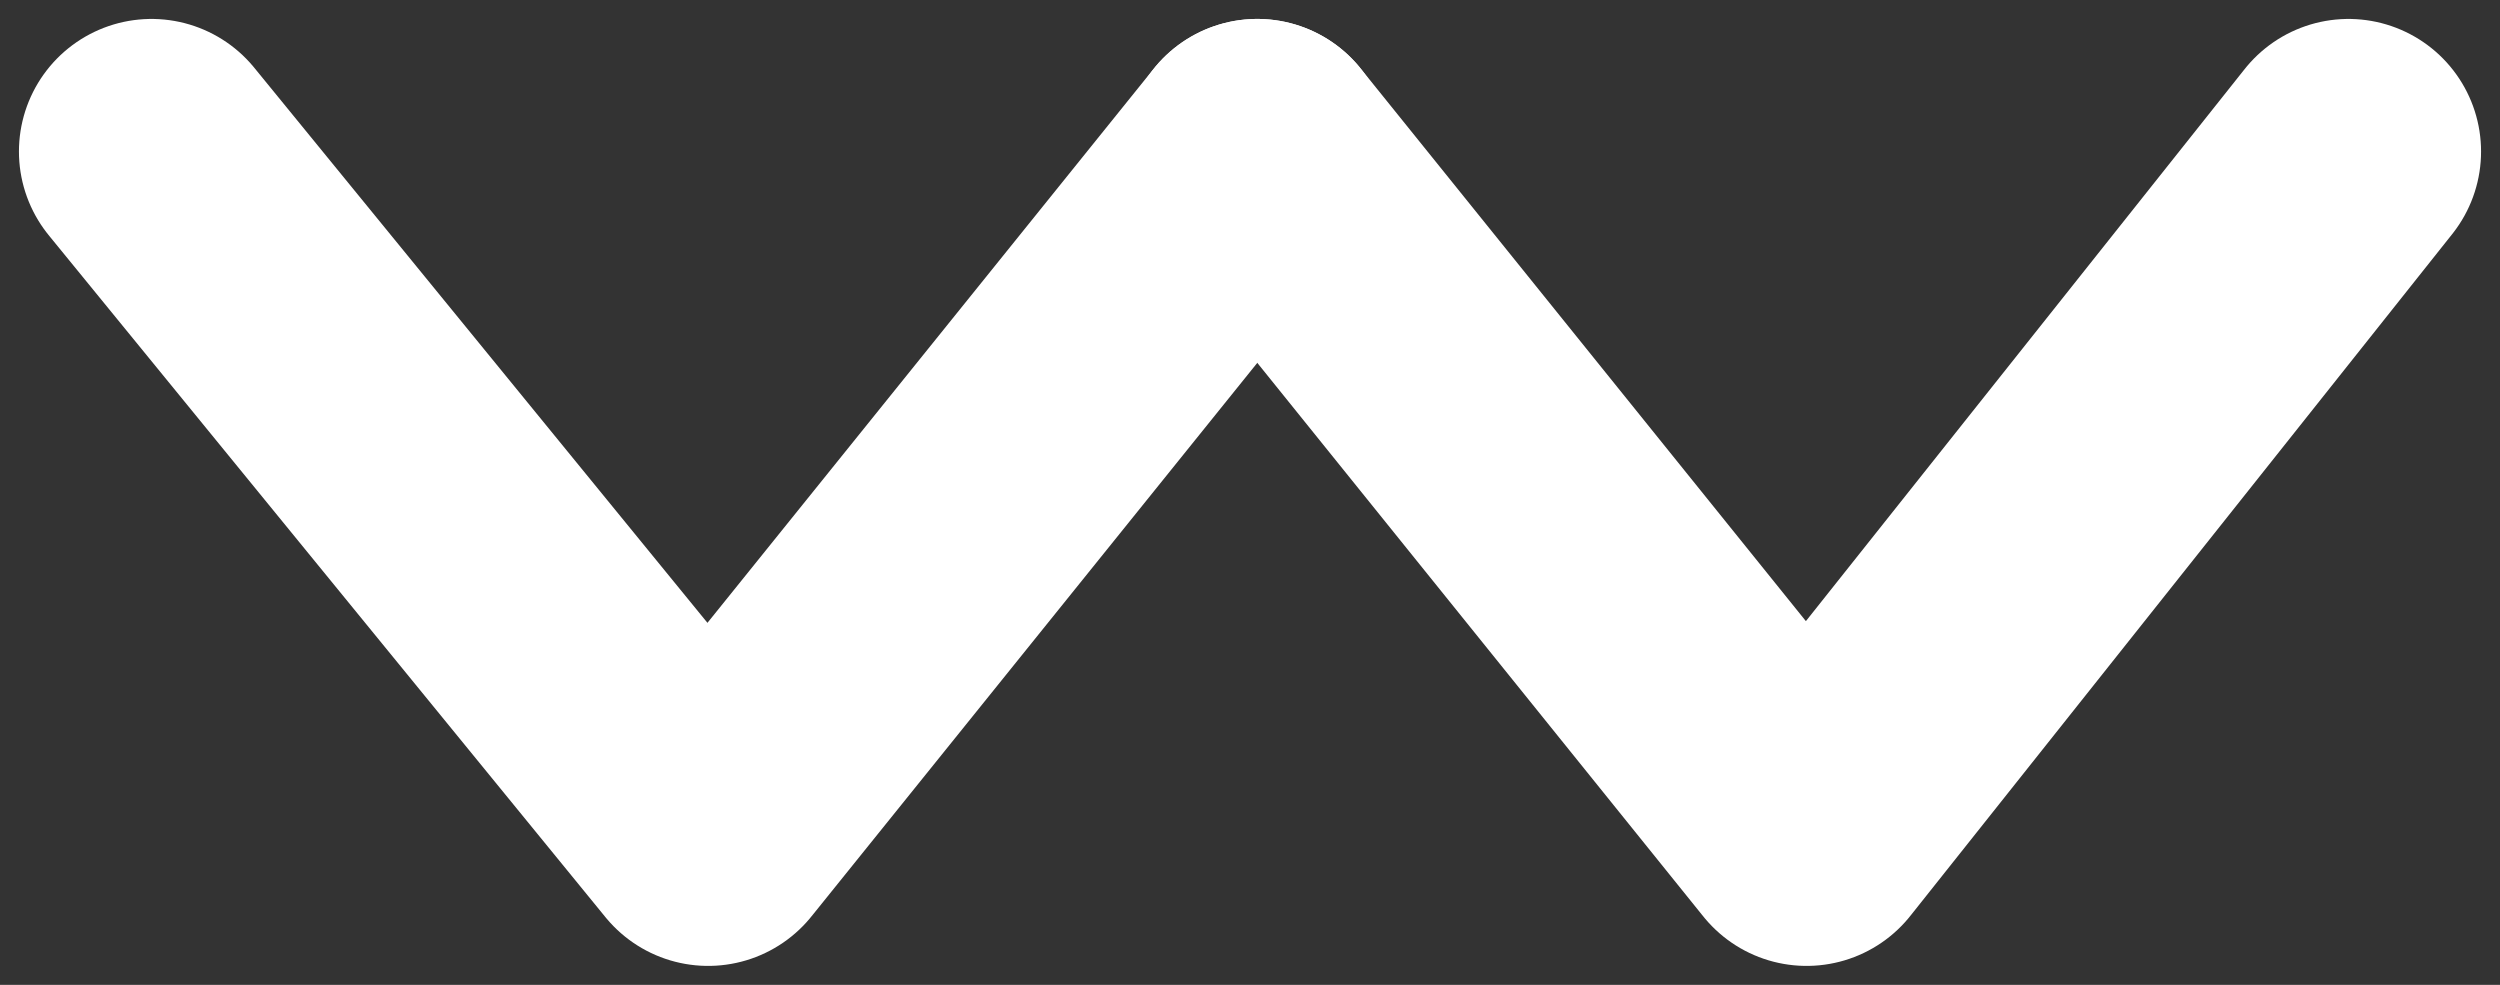 <?xml version="1.0" encoding="UTF-8"?> <svg xmlns="http://www.w3.org/2000/svg" width="66" height="26" viewBox="0 0 66 26" fill="none"><rect x="0" y="0" width="66" height="26" fill="#333333" stroke="none"/><path d="M4 4L18.695 22L33.192 4" stroke="white" stroke-width="7" stroke-linecap="round" stroke-linejoin="round"></path><path d="M33.192 4L47.694 22L62 4" stroke="white" stroke-width="7" stroke-linecap="round" stroke-linejoin="round"></path></svg> 